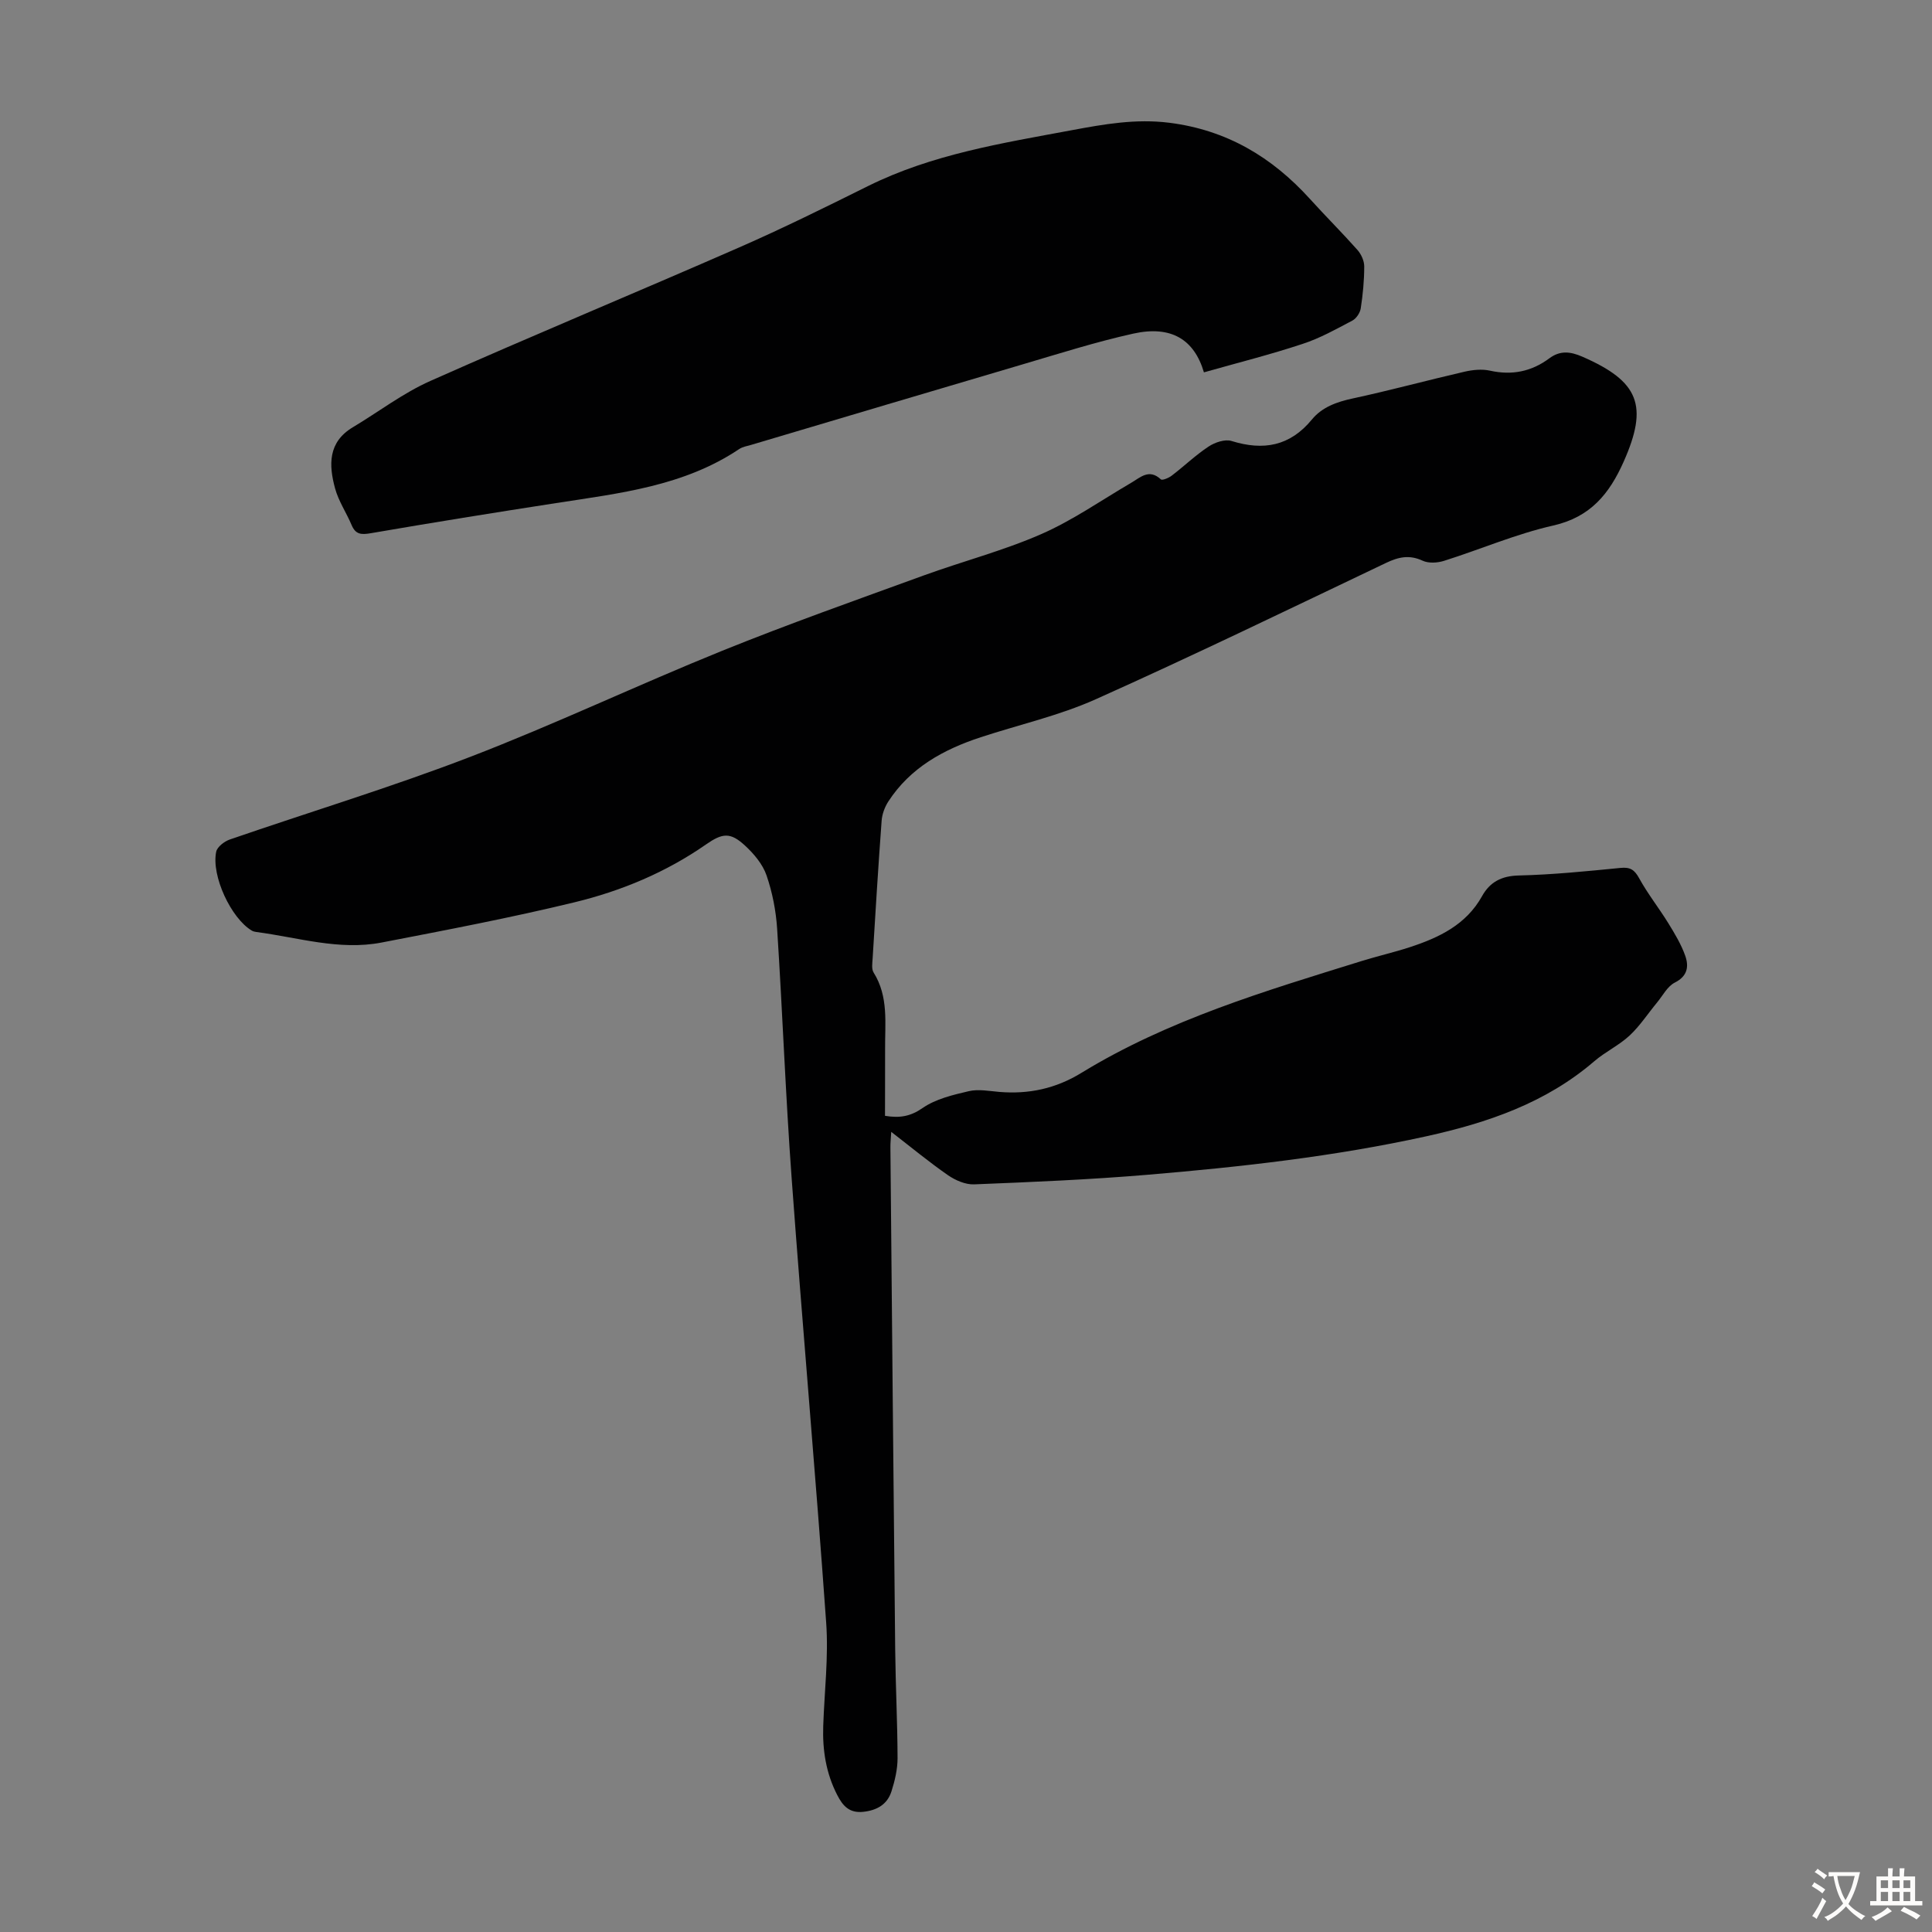 <svg enable-background="new 0 0 400 400" viewBox="0 0 400 400" xmlns="http://www.w3.org/2000/svg"><rect x="0" y="0" width="400" height="400" fill="#808080" stroke="none"/><path d="m183.23 231.02c3.09.51 5.29.11 7.79-1.62 2.7-1.87 6.24-2.71 9.54-3.48 2-.47 4.23-.03 6.34.15 6.09.5 11.65-.67 16.97-3.93 18.01-11.02 38.09-16.97 58.05-23.17 3.31-1.03 6.7-1.8 9.98-2.87 6.04-1.98 11.64-4.63 14.94-10.56 1.64-2.94 4.04-4.2 7.62-4.28 7.03-.17 14.06-.88 21.07-1.57 2.02-.2 2.89.41 3.85 2.16 1.77 3.22 4.08 6.13 6.01 9.26 1.33 2.16 2.68 4.39 3.52 6.77.76 2.16.53 4.2-2.15 5.55-1.54.77-2.5 2.7-3.69 4.14-1.89 2.28-3.53 4.82-5.67 6.82-2.19 2.04-5.03 3.36-7.31 5.32-10.07 8.66-22.1 12.75-34.8 15.55-19.05 4.19-38.39 6.34-57.78 7.97-11.92 1-23.88 1.5-35.84 1.98-1.78.07-3.86-.84-5.39-1.89-3.91-2.71-7.58-5.75-11.76-8.98-.08 1.44-.18 2.29-.17 3.13.32 34.69.63 69.39.99 104.08.08 7.49.47 14.98.49 22.47 0 2.29-.56 4.66-1.26 6.86-.86 2.7-2.98 3.93-5.85 4.24-2.89.3-4.23-1.24-5.38-3.48-2.32-4.5-3.07-9.29-2.9-14.28.24-7.14 1.12-14.33.61-21.42-2.18-30.69-4.91-61.33-7.15-92.02-1.26-17.18-1.89-34.4-3-51.59-.24-3.74-.98-7.56-2.2-11.1-.79-2.3-2.6-4.45-4.43-6.14-3.06-2.83-4.67-2.64-8.11-.25-8.27 5.76-17.49 9.61-27.17 11.96-13.22 3.21-26.62 5.76-39.98 8.34-8.79 1.7-17.32-1.06-25.94-2.18-.32-.04-.67-.13-.94-.29-4.27-2.53-8.41-11.33-7.37-16.32.21-1.02 1.69-2.15 2.82-2.54 16.58-5.72 33.4-10.81 49.75-17.1 17.6-6.77 34.68-14.89 52.18-21.97 13.75-5.56 27.76-10.51 41.71-15.59 8.08-2.94 16.48-5.12 24.34-8.56 6.5-2.84 12.43-7 18.6-10.61 1.97-1.15 3.75-3 6.19-.73.28.26 1.62-.29 2.24-.77 2.58-1.97 4.94-4.25 7.64-6.03 1.3-.86 3.39-1.57 4.74-1.15 6.6 2.05 12.09 1.09 16.65-4.45 2.1-2.56 5.13-3.64 8.43-4.35 7.75-1.67 15.42-3.76 23.15-5.54 1.7-.39 3.61-.59 5.28-.22 4.55 1.01 8.59.2 12.29-2.55 2.21-1.65 4.32-1.44 6.82-.35 11.78 5.13 13.73 10.14 8.56 21.77-2.95 6.62-6.85 11.44-14.55 13.19-7.7 1.74-15.07 4.93-22.64 7.32-1.37.43-3.21.54-4.44-.04-2.74-1.27-4.99-.76-7.57.47-19.97 9.52-39.89 19.18-60.08 28.22-7.59 3.4-15.88 5.26-23.83 7.87-7.7 2.53-14.59 6.3-19.14 13.33-.74 1.15-1.27 2.61-1.37 3.97-.7 9.48-1.28 18.98-1.86 28.47-.06.99-.26 2.2.2 2.94 3.15 5.01 2.33 10.55 2.38 15.98.01 4.55-.02 9.11-.02 13.69z" fill="#010102"/><path d="m249.26 77.09c-2.02-6.84-6.81-9.75-14.62-8.02-7.72 1.71-15.29 4.12-22.89 6.36-18.75 5.52-37.47 11.11-56.2 16.67-.86.25-1.8.4-2.52.88-11.47 7.69-24.77 9.14-37.91 11.18-12.81 1.98-25.6 4.04-38.37 6.24-1.97.34-3.13.26-3.95-1.69-1.08-2.56-2.71-4.95-3.43-7.6-1.31-4.82-1.49-9.56 3.68-12.65 5.35-3.2 10.4-7.08 16.05-9.59 21.23-9.44 42.7-18.34 63.98-27.66 9-3.94 17.82-8.31 26.62-12.68 13.32-6.61 27.8-8.89 42.18-11.57 6.7-1.25 13.28-2.42 20.25-1.54 11.87 1.51 21.22 7.1 29.08 15.77 3.22 3.56 6.63 6.95 9.82 10.54.79.89 1.42 2.27 1.42 3.42 0 2.9-.28 5.81-.72 8.68-.14.93-.91 2.11-1.73 2.54-3.35 1.77-6.7 3.65-10.28 4.82-6.68 2.22-13.51 3.93-20.46 5.9z" fill="#010102"/><g fill="#fcfbfa"><path d="m377.9 391.2c-.2.3-.4.5-.6.8-.7-.6-1.4-1-2.2-1.5.2-.3.4-.5.5-.8.6.4 1.4.8 2.3 1.5zm-1.8 6.1c-.2-.2-.5-.4-.9-.6.4-.6.8-1.2 1.2-1.9s.7-1.3.9-1.9c.3.3.5.5.8.7-.7 1.3-1.4 2.6-2 3.7zm2.2-9c-.3.3-.5.5-.6.8-.6-.6-1.3-1.1-2-1.5.3-.3.5-.5.6-.7.6.5 1.3.9 2 1.4zm.3.2v-.9h2 4.5c-.3 1.3-.6 2.5-1 3.6s-.9 2.1-1.4 3c.4.5 1 1 1.6 1.4s1.2.8 1.9 1.1c-.3.2-.5.4-.8.8-.4-.3-1-.7-1.6-1.2s-1.2-1.1-1.6-1.6c-.5.6-1.1 1.1-1.7 1.6s-1.4.9-2.1 1.4c-.1-.3-.3-.5-.7-.8.6-.2 1.2-.5 1.9-1s1.4-1.1 2-1.8c-.5-.8-.9-1.6-1.2-2.5s-.6-2-.8-3.2c-.4.1-.7.1-1 .1zm2.5 2.7c.3 1 .7 1.7 1 2.2.3-.5.6-1.1 1-2s.6-1.9.9-3h-3.2-.4c.1.9.3 1.8.7 2.8z"/><path d="m396.5 388.5v1.5 3.6h1.5v.9c-.4 0-1 0-1.7 0h-7.9c-.5 0-.9 0-1.2 0v-.9h1.3v-3.5c0-.7 0-1.2 0-1.6h2.4c0-.8 0-1.4 0-1.7h1c0 .3-.1.8-.1 1.7h1.5c0-.8 0-1.4 0-1.7h1c0 .3-.1.9-.1 1.7zm-8.2 9.2c-.2-.3-.5-.5-.8-.8.8-.3 1.4-.6 1.9-.9s1-.7 1.4-1.1c.3.3.6.5.9.8-1.6 1-2.8 1.6-3.4 2zm2.6-6.8v-1.6h-1.5v1.6zm0 2.7v-1.9h-1.5v1.9zm2.4-2.7v-1.6h-1.5v1.6zm0 2.7v-1.9h-1.5v1.9zm.2 2 .7-.8c.4.2.9.5 1.6.8s1.3.7 1.8 1c-.3.3-.5.5-.8.8-.4-.3-1.5-1-3.3-1.8zm2-4.7v-1.6h-1.4v1.6zm0 2.7v-1.9h-1.4v1.9z"/></g></svg>